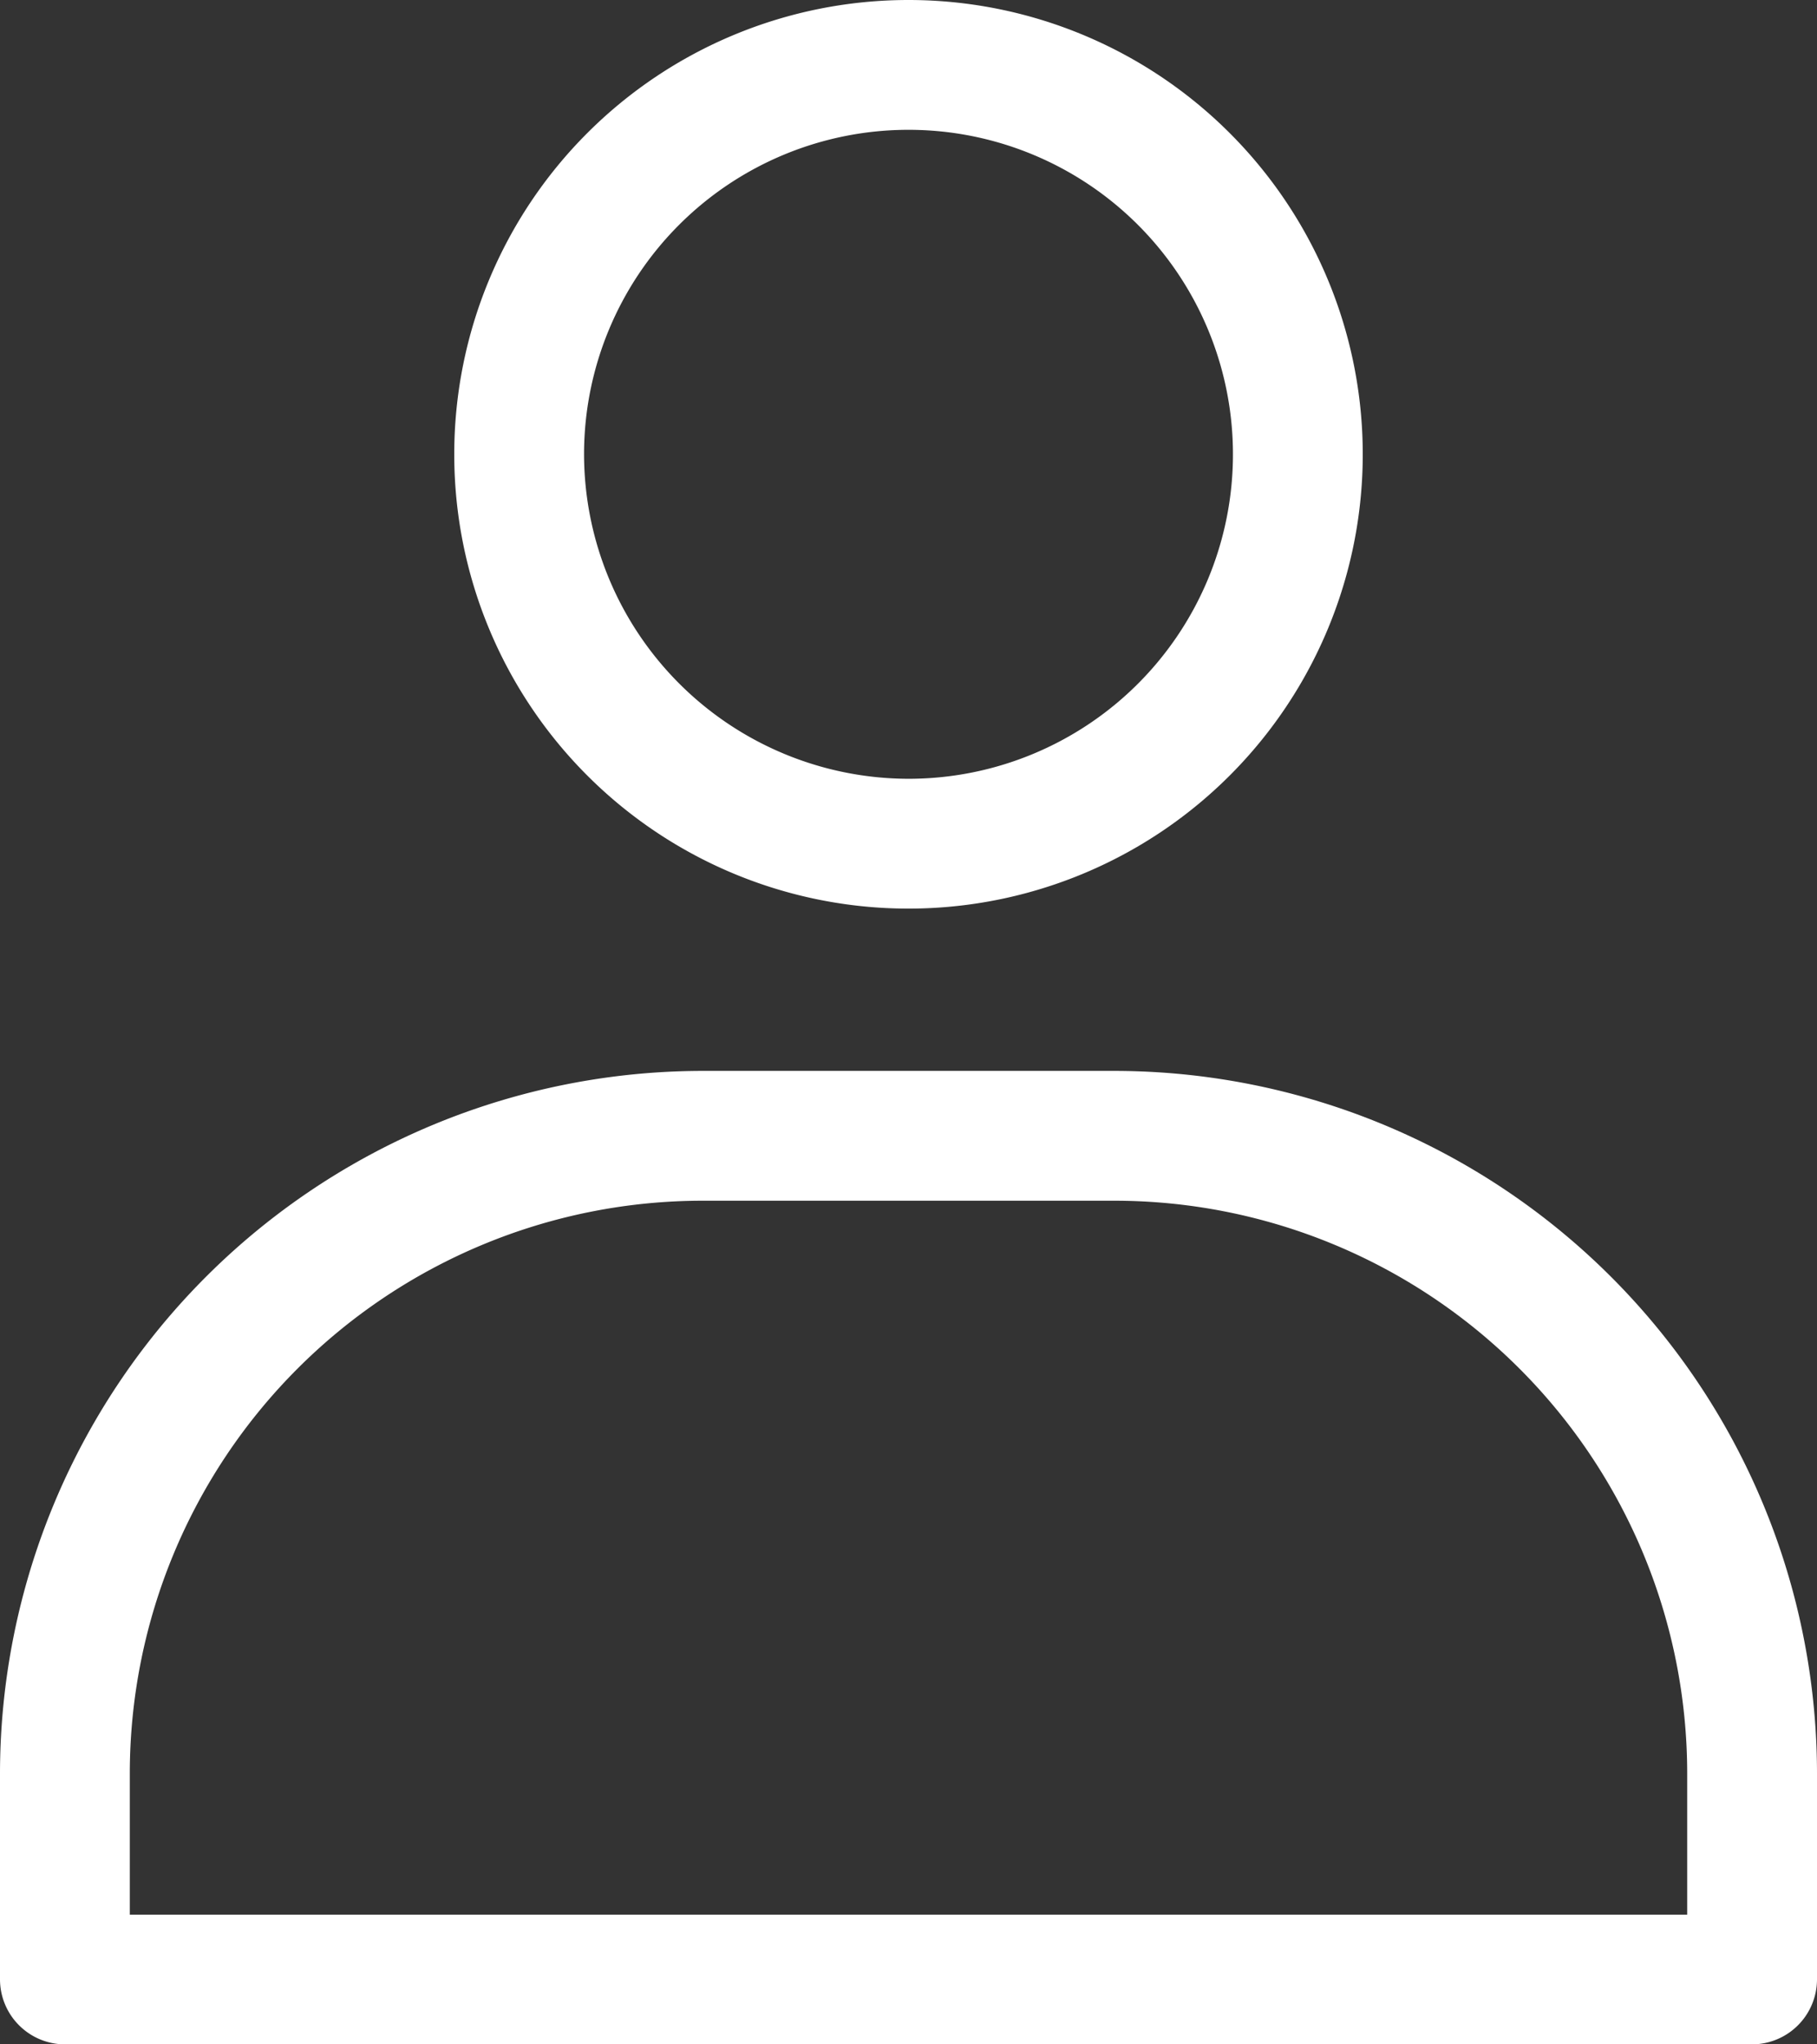<svg id="user" xmlns="http://www.w3.org/2000/svg" width="16" height="18" viewBox="0 0 16 18">
  <rect x="0" y="0" width="16" height="18" fill="#333333" stroke="none"/>
  <path id="Tracciato_154" data-name="Tracciato 154" d="M44,22a4,4,0,1,0-4,4A4,4,0,0,0,44,22Zm-6.857,0A2.857,2.857,0,1,1,40,24.857,2.862,2.862,0,0,1,37.143,22Z" transform="translate(-32 -18)" fill="#fff"/>
  <path id="Tracciato_155" data-name="Tracciato 155" d="M22,57.183V59a.573.573,0,0,0,.571.571H37.429A.573.573,0,0,0,38,59V57.183A6.191,6.191,0,0,0,31.817,51H28.183A6.191,6.191,0,0,0,22,57.183Zm6.183-5.04h3.634a5.045,5.045,0,0,1,5.04,5.04v1.246H23.143V57.183A5.045,5.045,0,0,1,28.183,52.143Z" transform="translate(-22 -41.571)" fill="#fff"/>
</svg>
